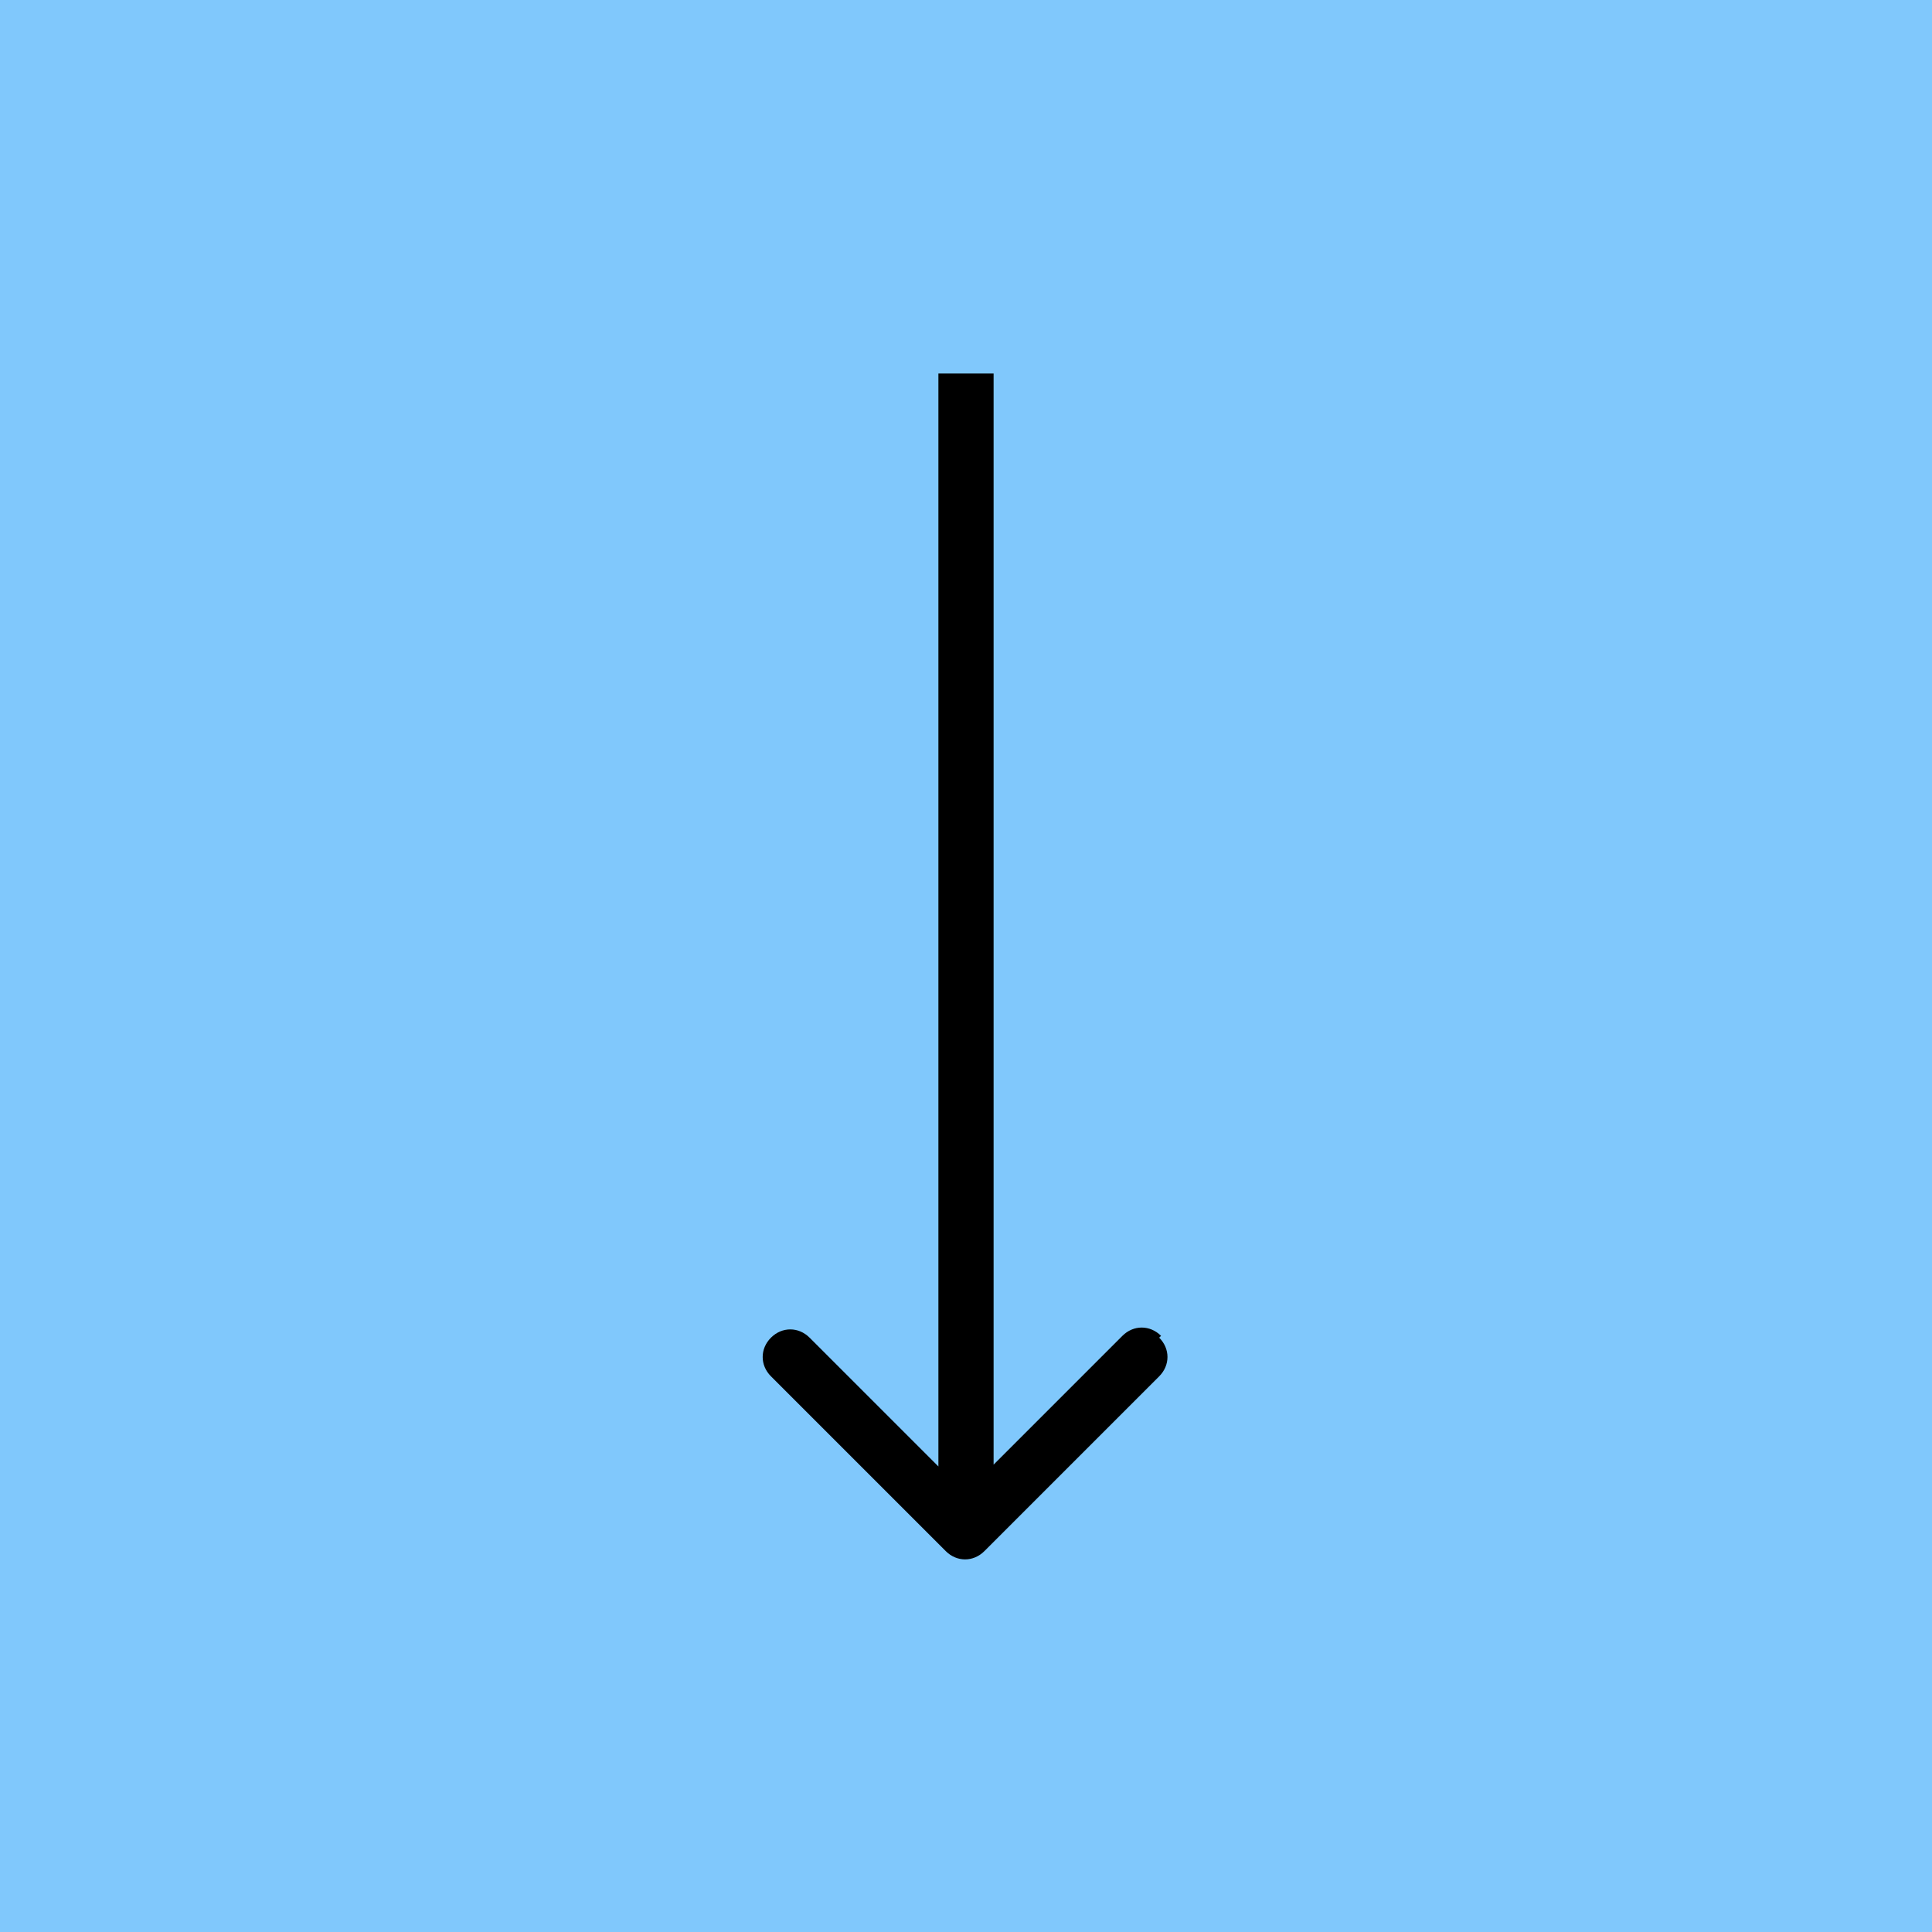 <?xml version="1.0" encoding="UTF-8"?>
<svg id="Ebene_1" xmlns="http://www.w3.org/2000/svg" version="1.1" viewBox="0 0 105 105">
  <!-- Generator: Adobe Illustrator 29.3.1, SVG Export Plug-In . SVG Version: 2.1.0 Build 151)  -->
  <defs>
    <style>
      .st0 {
        fill: #80c8fc;
      }
    </style>
  </defs>
  <rect class="st0" width="105" height="105"/>
  <path d="M63.1,72.6c-.6-.6-1.5-.6-2.1,0l-7,7V20.3h-3v59.4l-7-7c-.6-.6-1.5-.6-2.1,0-.6.6-.6,1.5,0,2.1l9.5,9.5c.6.6,1.5.6,2.1,0l9.5-9.5c.6-.6.6-1.5,0-2.1Z"/>
</svg>
